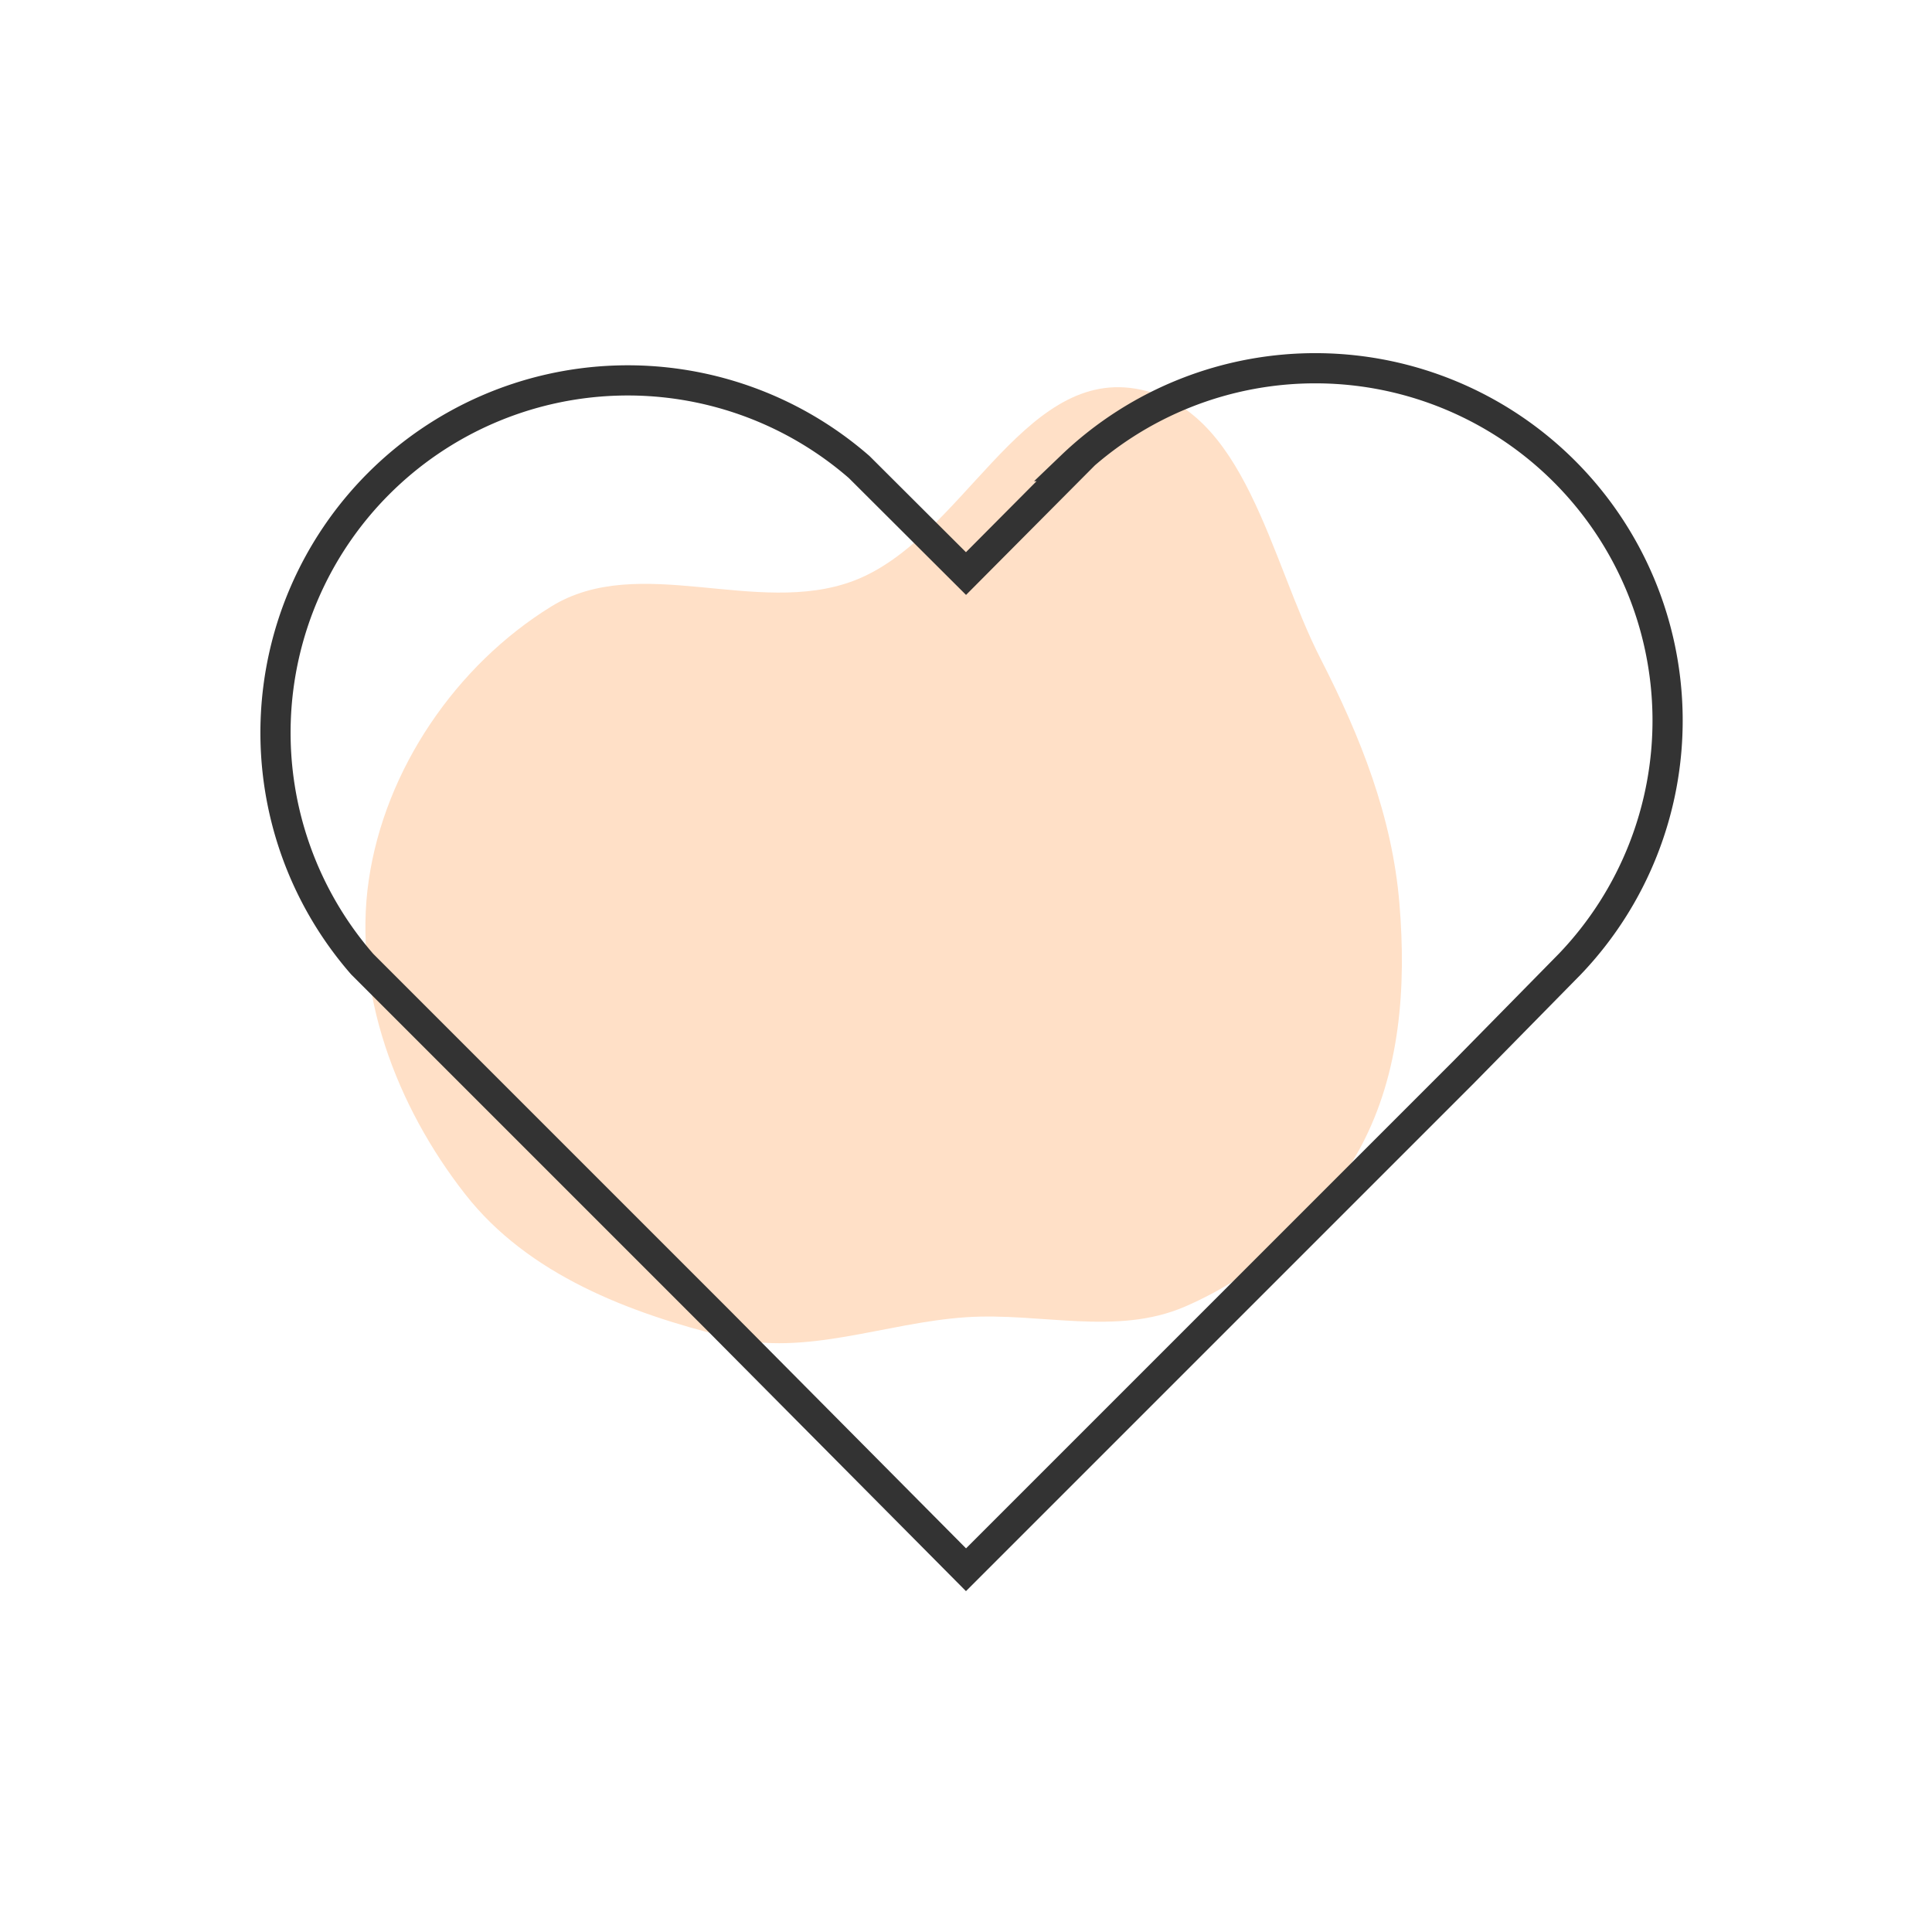 <!DOCTYPE svg PUBLIC "-//W3C//DTD SVG 1.1//EN" "http://www.w3.org/Graphics/SVG/1.1/DTD/svg11.dtd">
<!-- Uploaded to: SVG Repo, www.svgrepo.com, Transformed by: SVG Repo Mixer Tools -->
<svg width="800px" height="800px" viewBox="0 0 64.00 64.00" xmlns="http://www.w3.org/2000/svg" fill="none" stroke="#333">
<g id="SVGRepo_bgCarrier" stroke-width="0" transform="translate(8.96,8.96), scale(0.72)">
<path transform="translate(0, 0), scale(2)" d="M16,24.08C17.711,23.966,19.461,24.517,21.036,23.836C22.746,23.096,24.211,21.794,25.087,20.15C25.99,18.452,26.13,16.483,25.971,14.566C25.805,12.559,25.075,10.724,24.157,8.932C22.988,6.652,22.428,3.139,19.9,2.719C17.261,2.28,15.906,6.209,13.4,7.144C11.178,7.972,8.474,6.485,6.457,7.731C4.267,9.083,2.632,11.478,2.261,14.025C1.889,16.573,2.896,19.233,4.486,21.258C5.926,23.095,8.243,23.986,10.511,24.541C12.331,24.988,14.13,24.206,16,24.08" fill="#FFE0C7" strokewidth="0"/>
</g>
<g id="SVGRepo_tracerCarrier" stroke-linecap="round" stroke-linejoin="round"/>
<g id="SVGRepo_iconCarrier">
<path d="M35.54 15.44 32 19l-3.54-3.53A11.67 11.67 0 0 0 12 31.94l3.54 3.54 8.25 8.25L32 52l8.25-8.25 8.25-8.25 3.5-3.56a11.67 11.67 0 0 0-16.5-16.5z"/>
</g>
</svg>